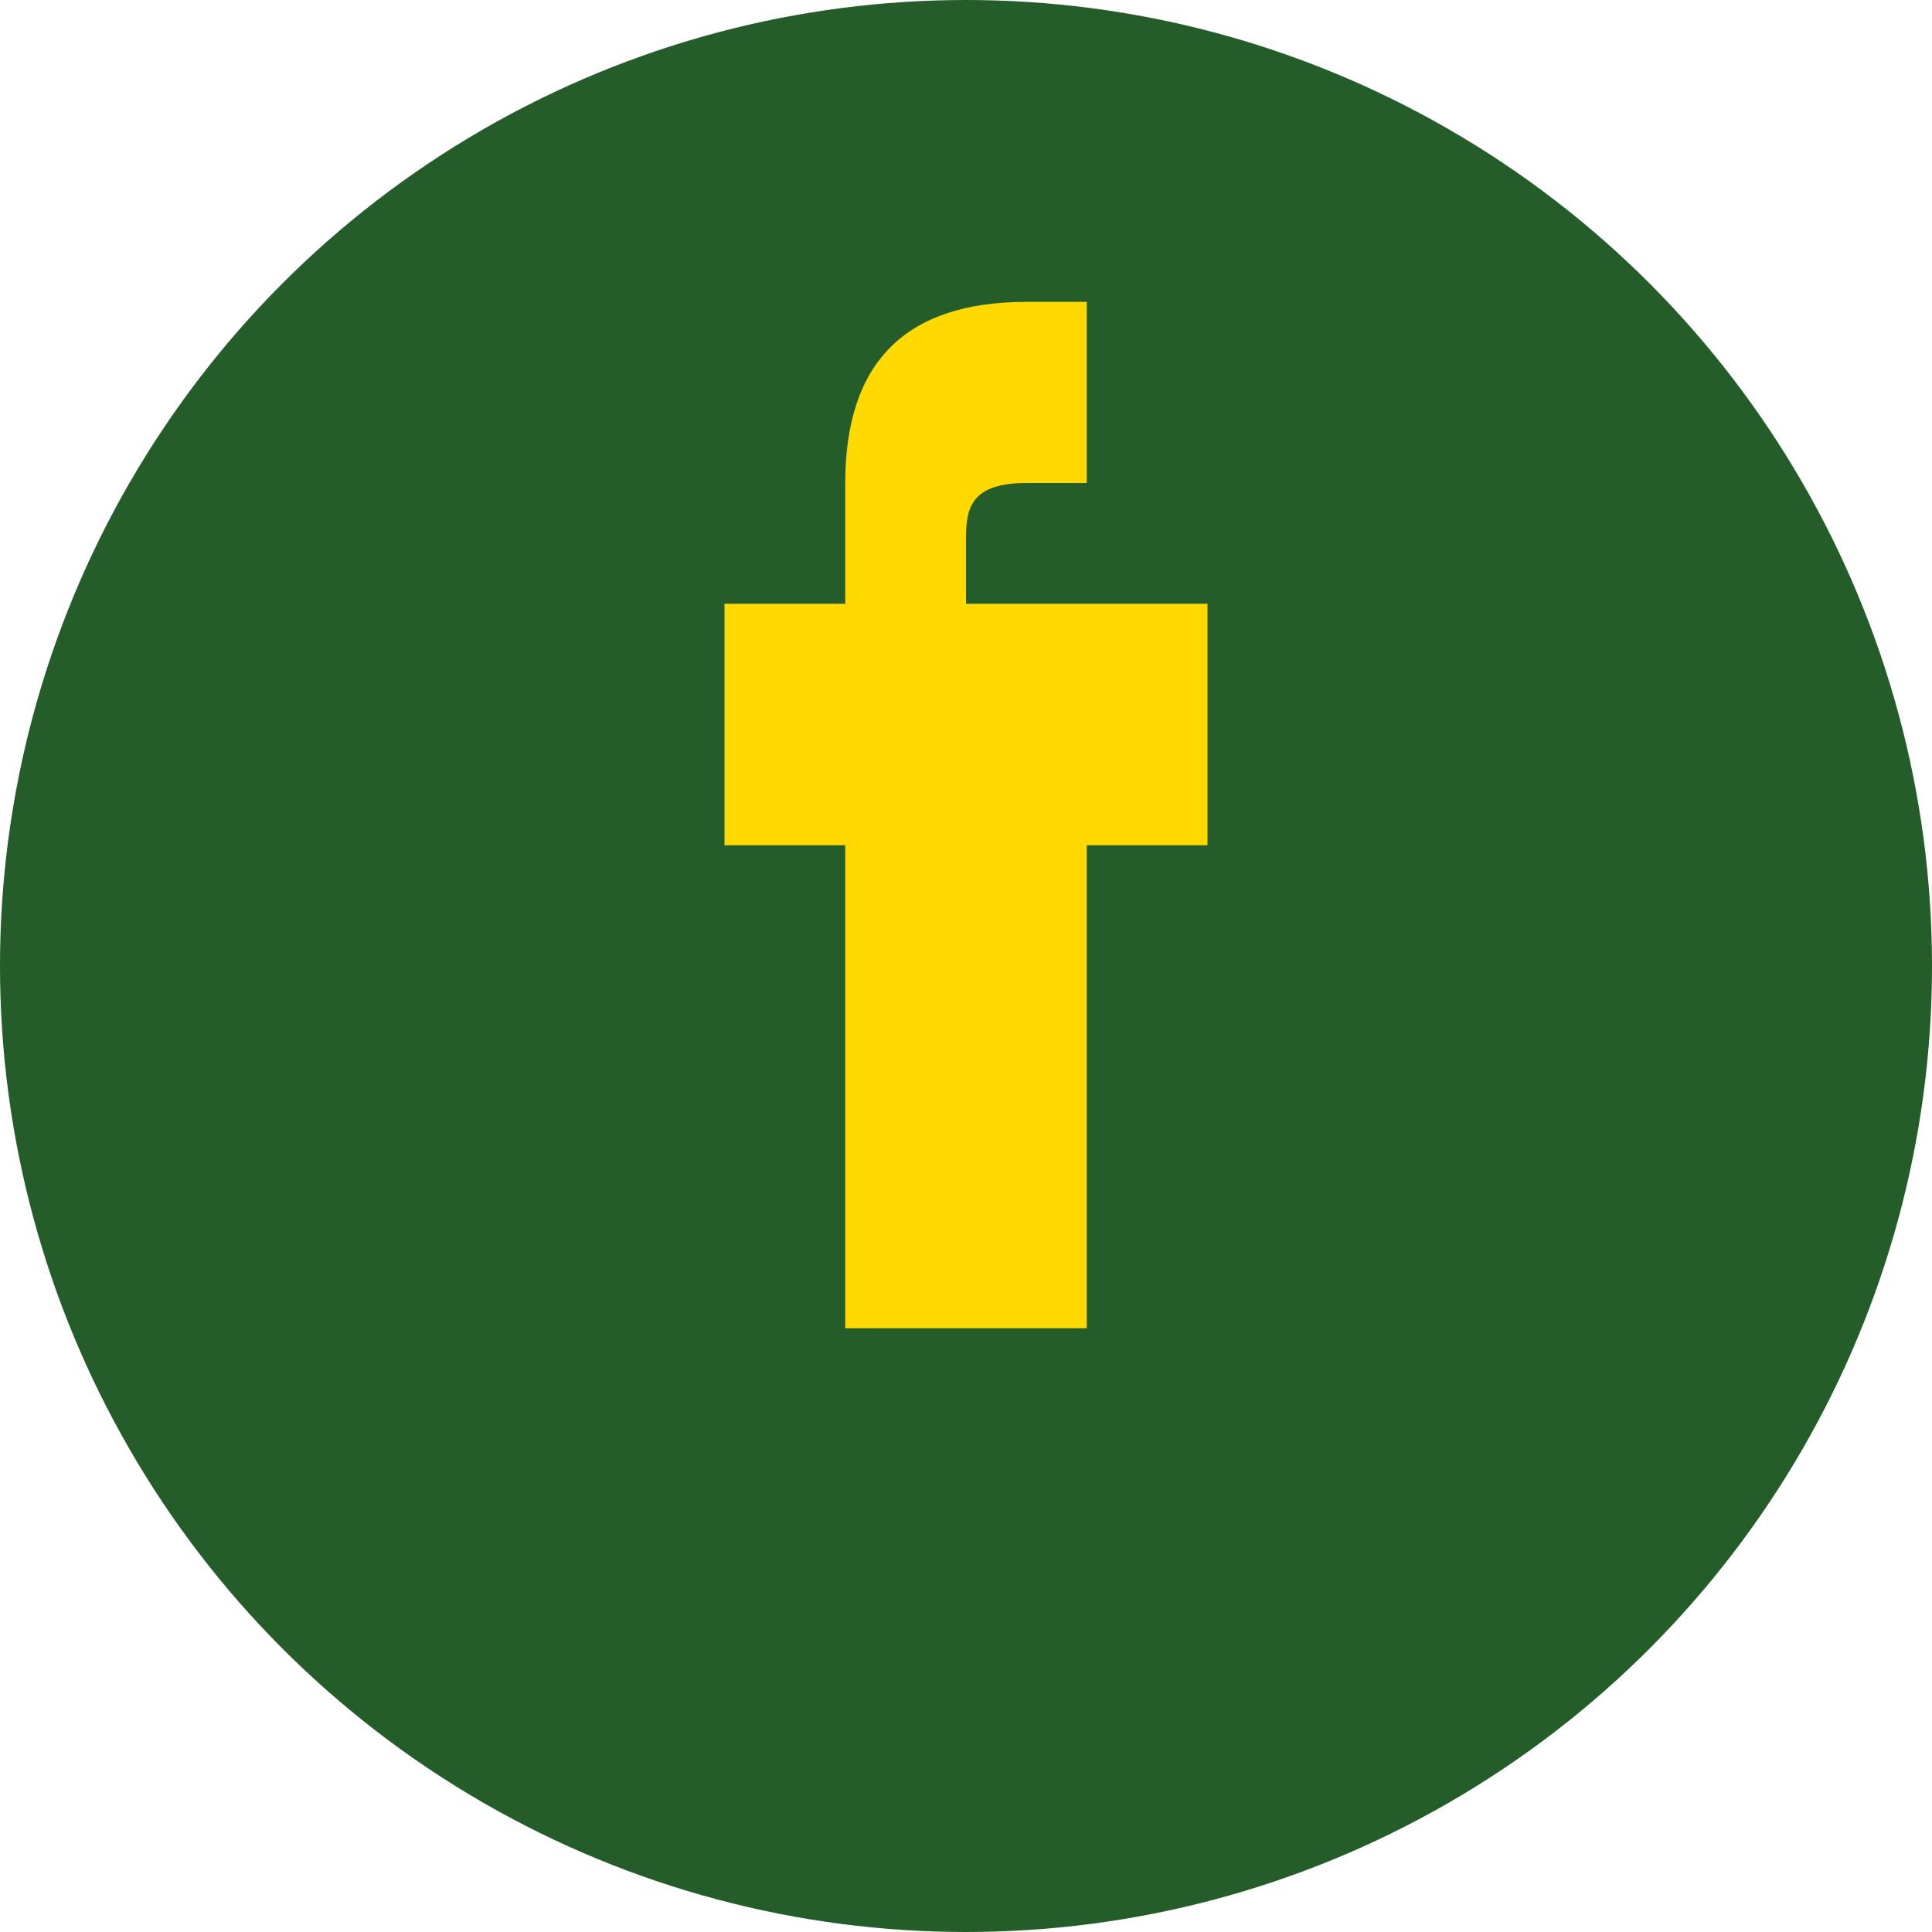 <?xml version="1.0" encoding="UTF-8"?>
<svg xmlns="http://www.w3.org/2000/svg" width="32" height="32" viewBox="0 0 32 32"><circle cx="16" cy="16" r="16" fill="#245D29"/><path d="M18 10h2v4h-2v8h-4v-8h-2v-4h2v-2c0-2 1-3 3-3h1v3h-1c-1 0-1 .5-1 1v1z" fill="#FFD900"/></svg>